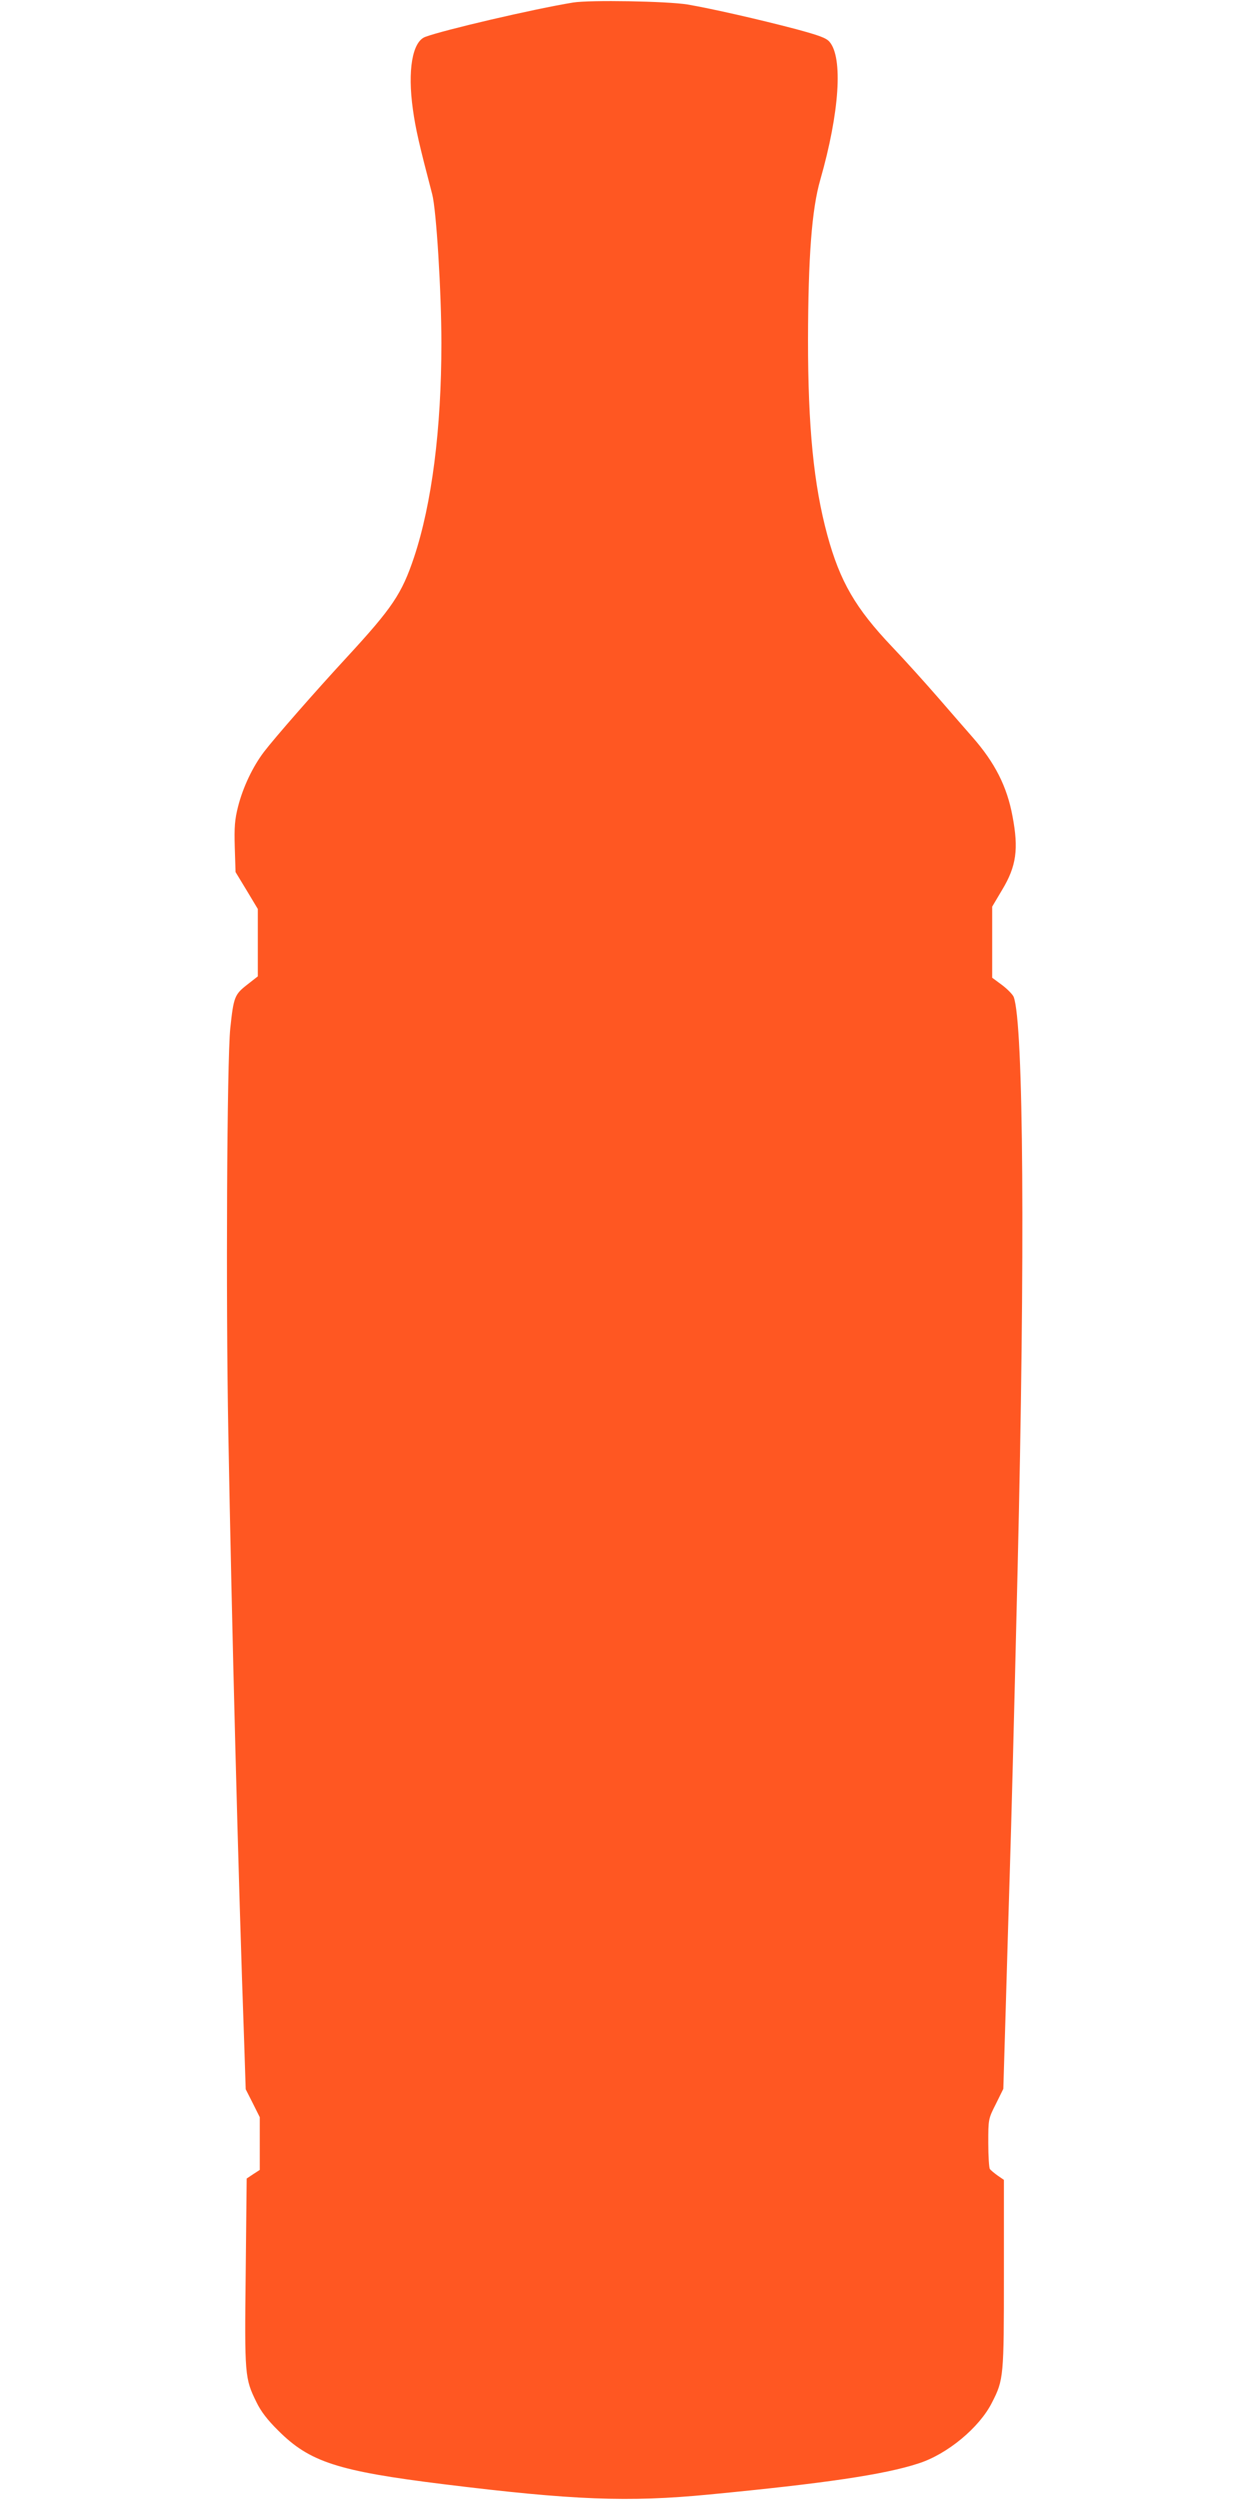 <?xml version="1.0" standalone="no"?>
<!DOCTYPE svg PUBLIC "-//W3C//DTD SVG 20010904//EN"
 "http://www.w3.org/TR/2001/REC-SVG-20010904/DTD/svg10.dtd">
<svg version="1.0" xmlns="http://www.w3.org/2000/svg"
 width="640pt" height="1280pt" viewBox="0 0 640 1280"
 preserveAspectRatio="xMidYMid meet">
<g transform="translate(0,1280) scale(0.1,-0.1)"
fill="#ff5722" stroke="none">
<path d="M2934 12787 c-202 -33 -664 -141 -757 -176 -66 -25 -91 -172 -63
-371 14 -101 32 -179 99 -435 21 -80 47 -499 47 -762 0 -440 -49 -822 -140
-1096 -63 -188 -111 -259 -345 -513 -158 -171 -369 -412 -423 -483 -58 -76
-108 -182 -133 -280 -17 -67 -20 -105 -17 -209 l4 -127 57 -94 57 -95 0 -172
0 -173 -55 -43 c-64 -50 -69 -63 -86 -223 -17 -168 -23 -1373 -10 -2070 17
-956 52 -2311 81 -3116 l8 -246 36 -71 36 -72 0 -135 0 -135 -34 -22 -33 -22
-5 -479 c-6 -529 -5 -544 55 -666 22 -46 56 -91 112 -146 160 -160 303 -207
845 -274 664 -82 946 -93 1360 -53 593 57 898 102 1072 159 148 47 313 184
377 312 60 117 61 133 61 659 l0 481 -32 22 c-18 13 -36 28 -40 34 -4 5 -8 65
-8 133 0 122 0 123 39 200 l38 77 12 400 c6 220 16 537 21 705 9 294 19 670
40 1550 39 1618 31 2802 -20 2936 -5 12 -32 40 -60 61 l-50 37 0 182 0 182 51
86 c73 121 85 209 53 377 -28 152 -90 274 -205 405 -30 34 -108 124 -174 200
-66 76 -173 195 -238 263 -187 197 -266 333 -331 571 -70 258 -99 553 -99
1000 1 423 19 668 63 820 98 343 117 625 47 706 -17 20 -54 33 -172 65 -190
50 -432 105 -555 126 -105 17 -499 24 -586 10z"/>
</g>
</svg>
